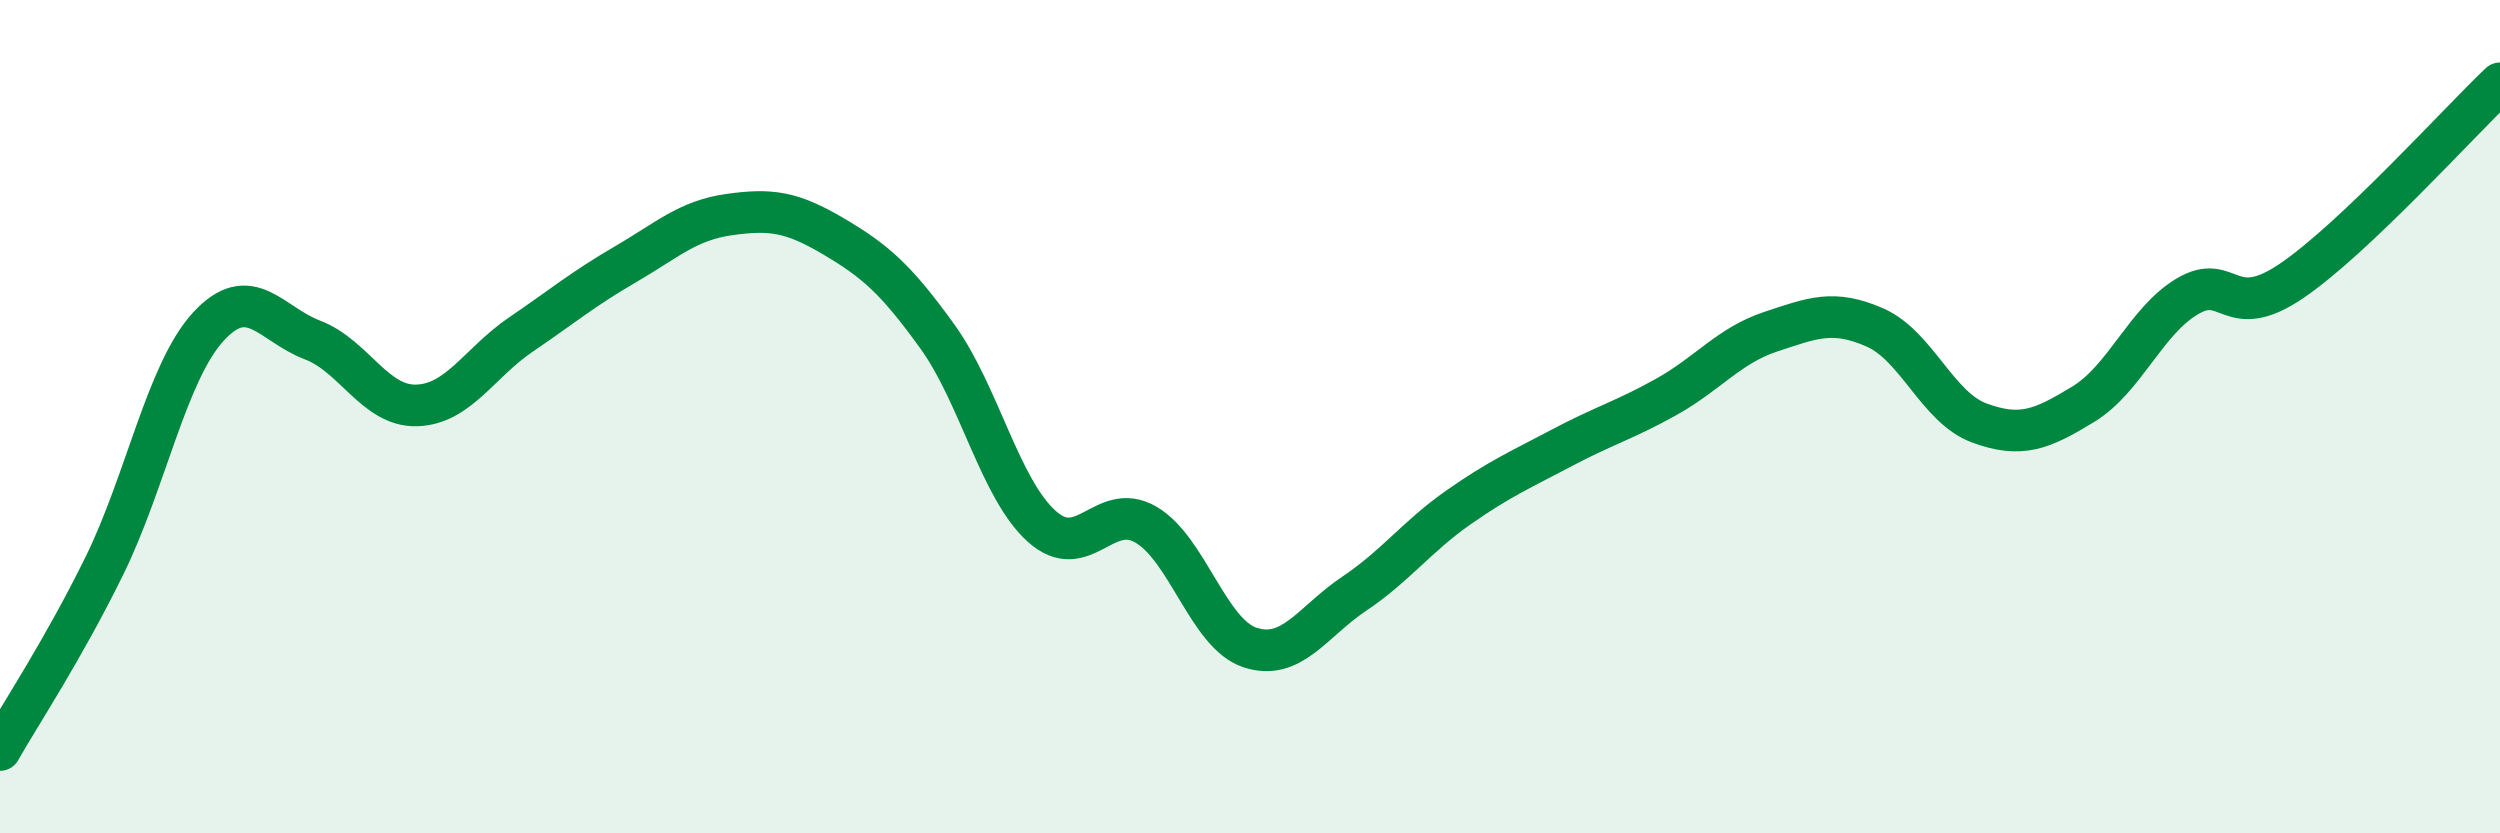 
    <svg width="60" height="20" viewBox="0 0 60 20" xmlns="http://www.w3.org/2000/svg">
      <path
        d="M 0,18 C 0.5,17.12 1.5,15.62 2.5,13.59 C 3.5,11.56 4,8.93 5,7.84 C 6,6.75 6.5,7.78 7.5,8.16 C 8.5,8.54 9,9.76 10,9.73 C 11,9.7 11.5,8.71 12.5,8.03 C 13.5,7.35 14,6.93 15,6.35 C 16,5.77 16.5,5.29 17.5,5.15 C 18.5,5.01 19,5.08 20,5.67 C 21,6.26 21.5,6.69 22.5,8.08 C 23.5,9.47 24,11.73 25,12.63 C 26,13.53 26.5,12.01 27.5,12.59 C 28.5,13.17 29,15.21 30,15.54 C 31,15.87 31.5,14.92 32.5,14.25 C 33.5,13.58 34,12.88 35,12.18 C 36,11.48 36.5,11.27 37.5,10.74 C 38.5,10.21 39,10.08 40,9.52 C 41,8.96 41.5,8.29 42.5,7.96 C 43.5,7.63 44,7.42 45,7.86 C 46,8.3 46.5,9.78 47.5,10.15 C 48.5,10.52 49,10.31 50,9.7 C 51,9.09 51.5,7.7 52.5,7.11 C 53.5,6.52 53.5,7.76 55,6.74 C 56.5,5.72 59,2.95 60,2L60 20L0 20Z"
        fill="#008740"
        opacity="0.1"
        stroke-linecap="round"
        stroke-linejoin="round"
      />
      <path
        d="M 0,18 C 0.5,17.12 1.5,15.62 2.5,13.59 C 3.5,11.56 4,8.93 5,7.84 C 6,6.75 6.5,7.78 7.5,8.16 C 8.5,8.54 9,9.76 10,9.73 C 11,9.7 11.5,8.71 12.5,8.03 C 13.5,7.35 14,6.93 15,6.35 C 16,5.77 16.5,5.29 17.5,5.15 C 18.5,5.01 19,5.08 20,5.67 C 21,6.26 21.5,6.69 22.5,8.08 C 23.5,9.47 24,11.73 25,12.63 C 26,13.53 26.5,12.01 27.5,12.59 C 28.5,13.17 29,15.21 30,15.54 C 31,15.87 31.5,14.92 32.5,14.25 C 33.5,13.58 34,12.88 35,12.18 C 36,11.48 36.5,11.27 37.5,10.74 C 38.5,10.21 39,10.08 40,9.52 C 41,8.96 41.5,8.29 42.5,7.96 C 43.5,7.63 44,7.42 45,7.86 C 46,8.3 46.5,9.78 47.5,10.15 C 48.5,10.52 49,10.31 50,9.7 C 51,9.09 51.5,7.7 52.5,7.11 C 53.5,6.52 53.5,7.76 55,6.74 C 56.5,5.72 59,2.95 60,2"
        stroke="#008740"
        stroke-width="1"
        fill="none"
        stroke-linecap="round"
        stroke-linejoin="round"
      />
    </svg>
  